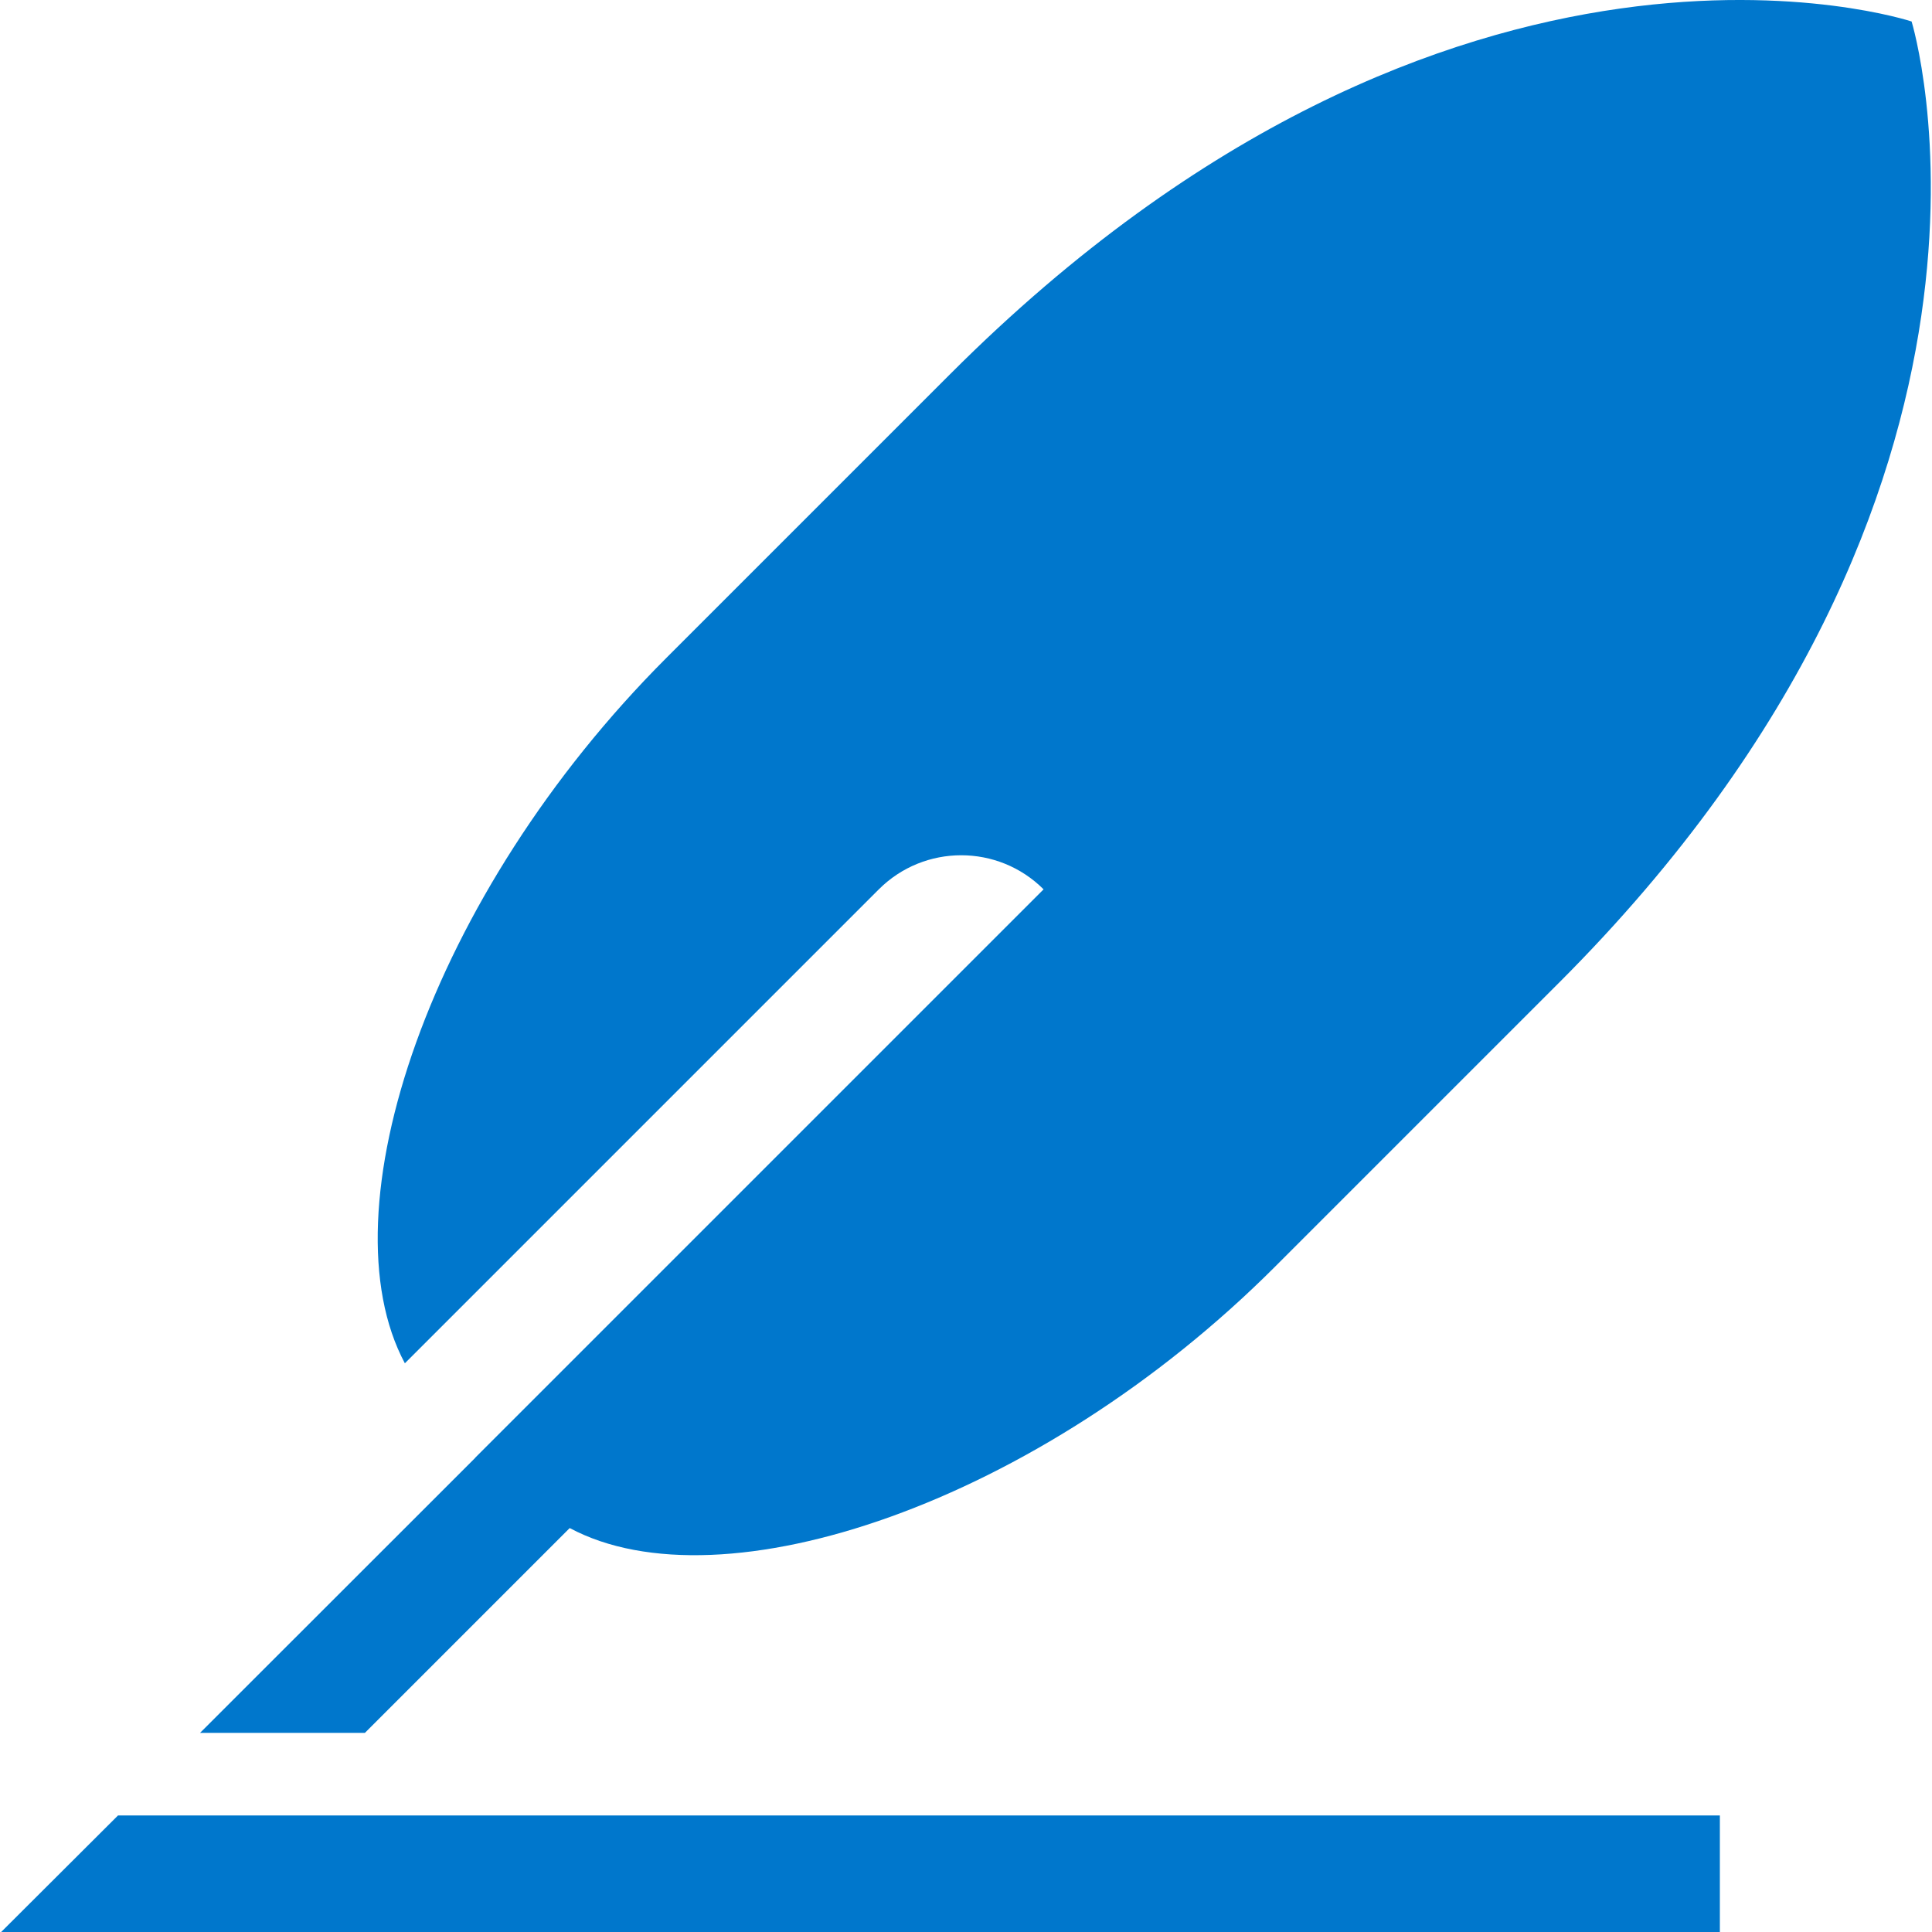 <?xml version="1.0" encoding="UTF-8"?><svg id="Layer_1" xmlns="http://www.w3.org/2000/svg" viewBox="0 0 250 250"><defs><style>.cls-1{fill:#07c;stroke-width:0px;}</style></defs><path class="cls-1" d="M201.78,127.12l-36.78,36.78c-30.68,30.68-71.6,44.36-91.28,33.83l-26.5,26.5h-21.33s35.6-35.58,35.6-35.58v-.02s36.77-36.77,36.77-36.77l36.78-36.78h0c-5.89-5.88-15.43-5.88-21.32,0l-24.53,24.53-36.8,36.8c-10.54-19.69,3.16-60.61,33.85-91.29l36.77-36.77C188.24-16.88,247.36,2.78,247.36,2.78c0,0,18.53,60.21-45.59,124.35Z"/><polygon class="cls-1" points=".15 250 15.27 234.92 222.55 234.92 222.55 250 .15 250"/></svg>